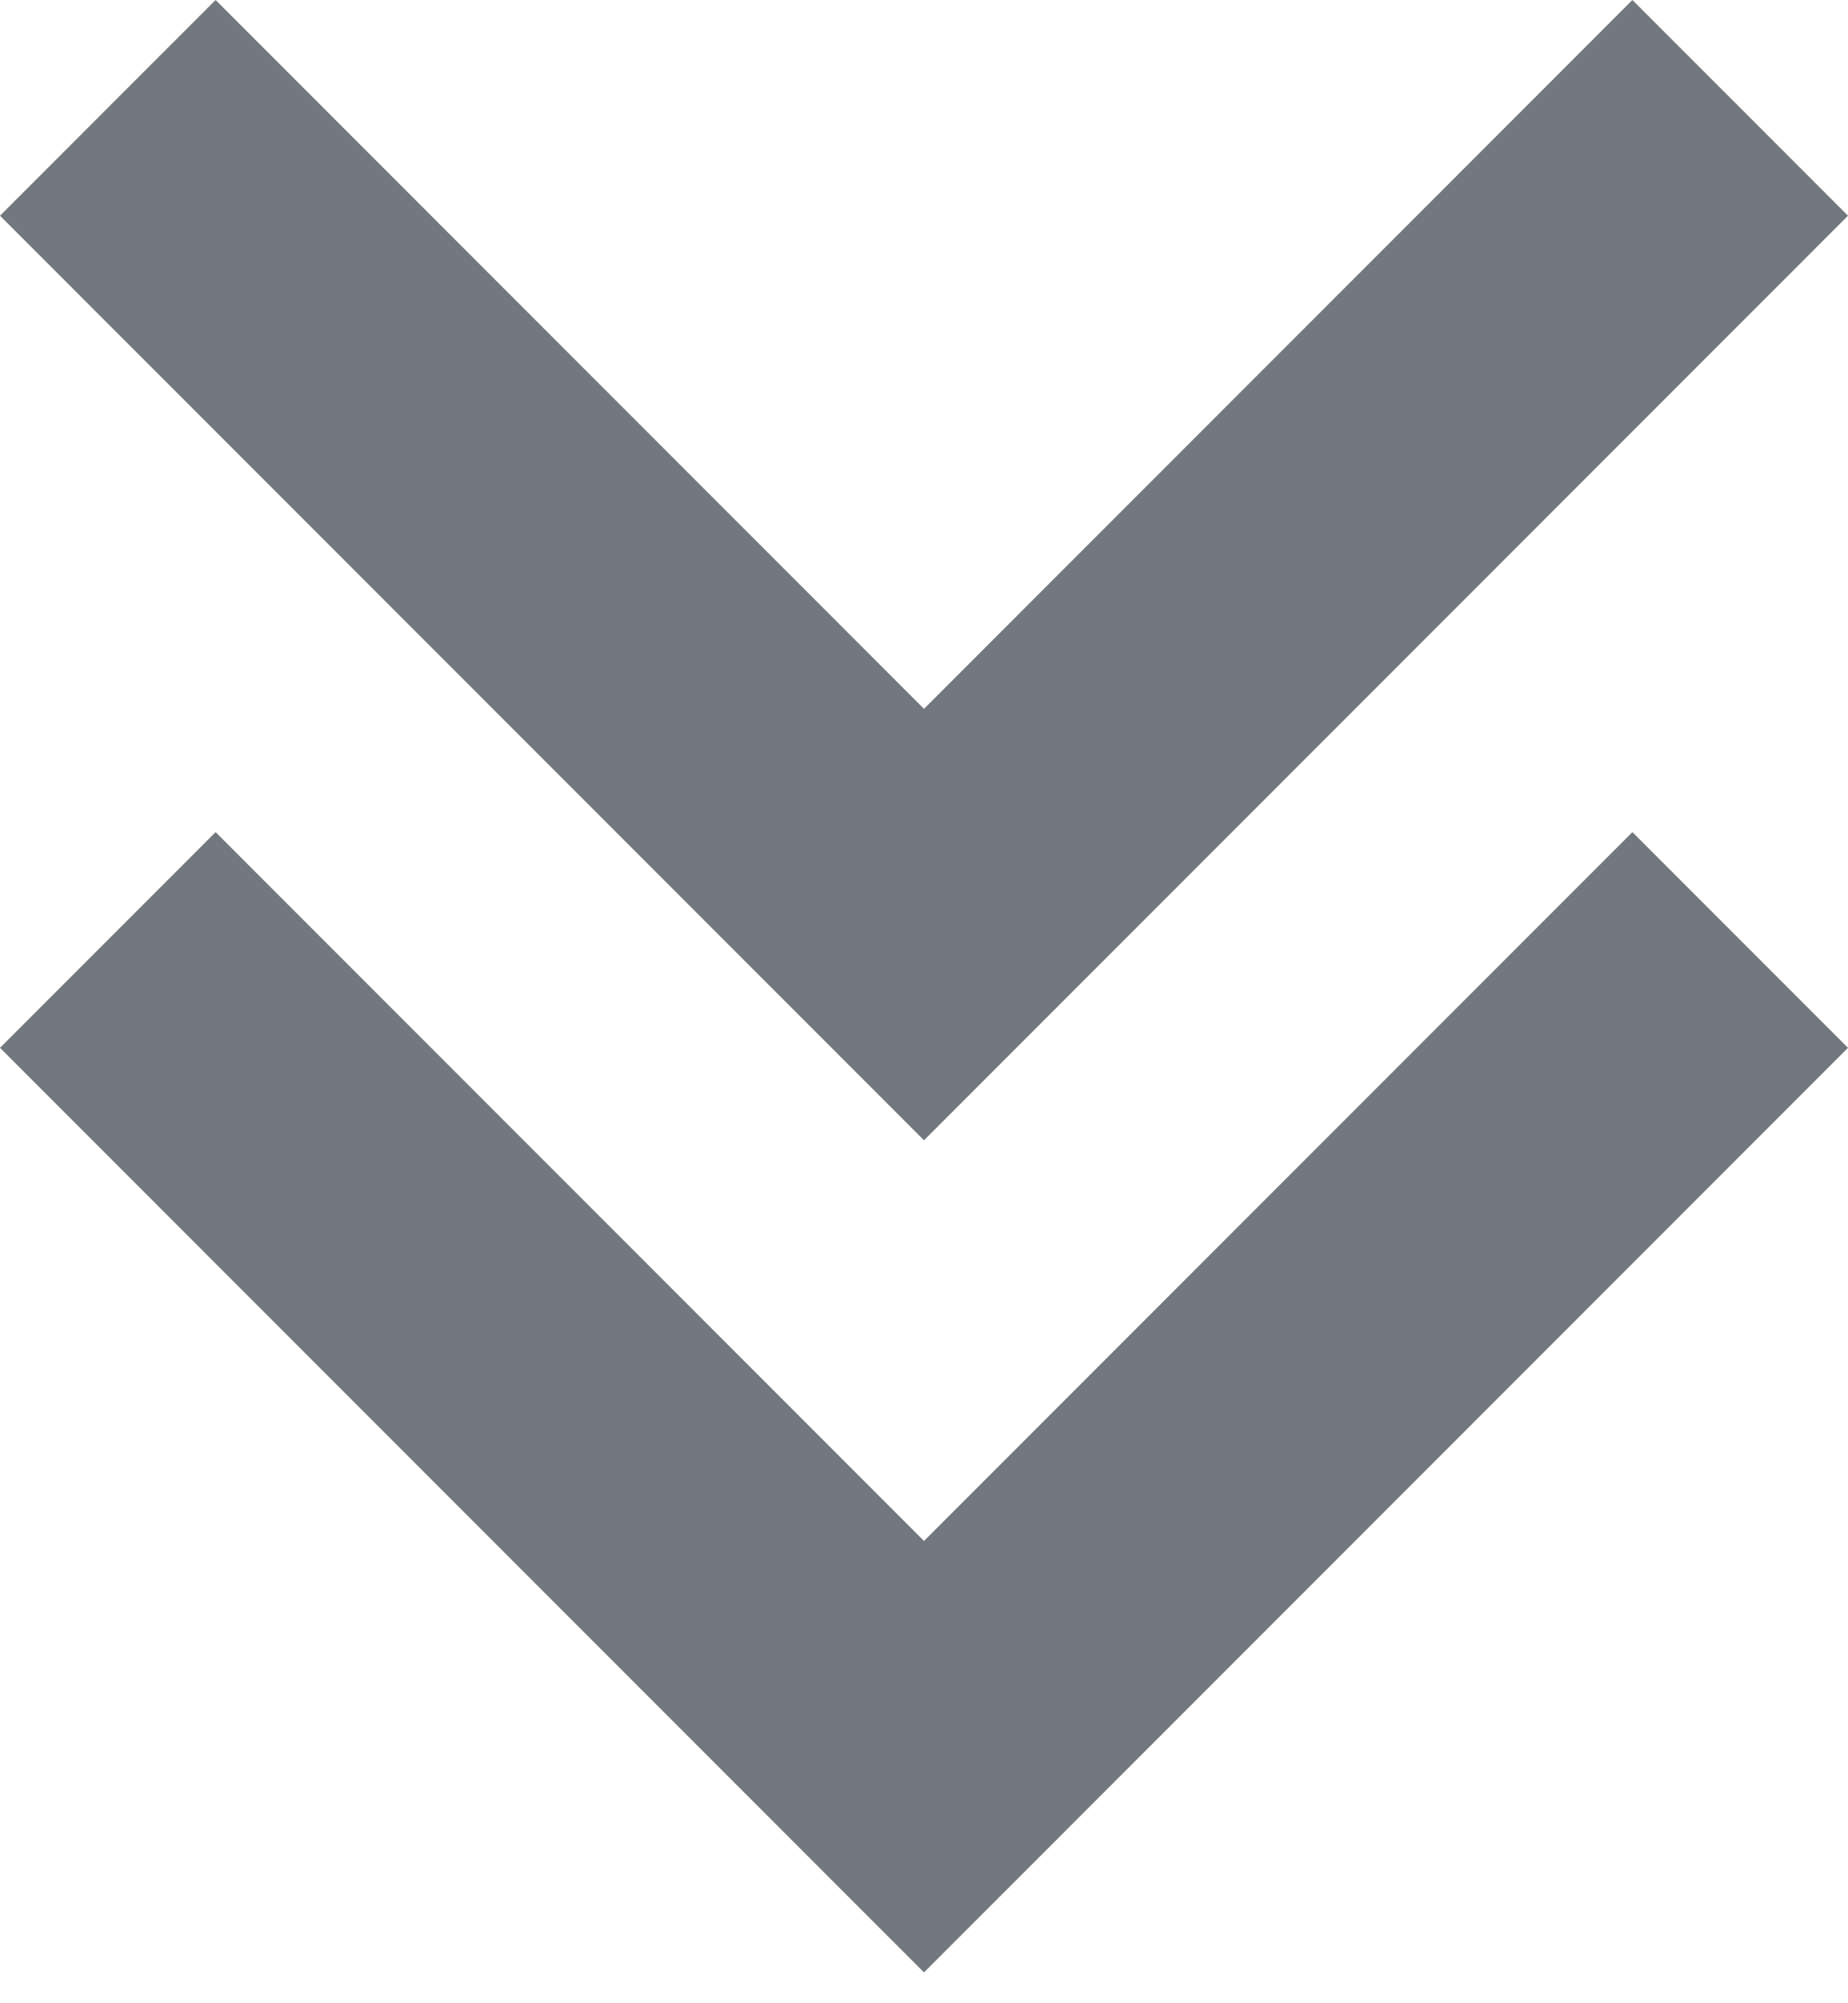 <svg width="12" height="13" viewBox="0 0 12 13" fill="none" xmlns="http://www.w3.org/2000/svg">
<path d="M12 6.8L10.6 5.4L6 10L1.4 5.4L0 6.8L6 12.8L12 6.8Z" fill="#161F29" fill-opacity="0.6"/>
<path d="M12 1.4L10.6 0L6 4.6L1.4 0L0 1.4L6 7.4L12 1.4Z" fill="#161F29" fill-opacity="0.6"/>
</svg>
